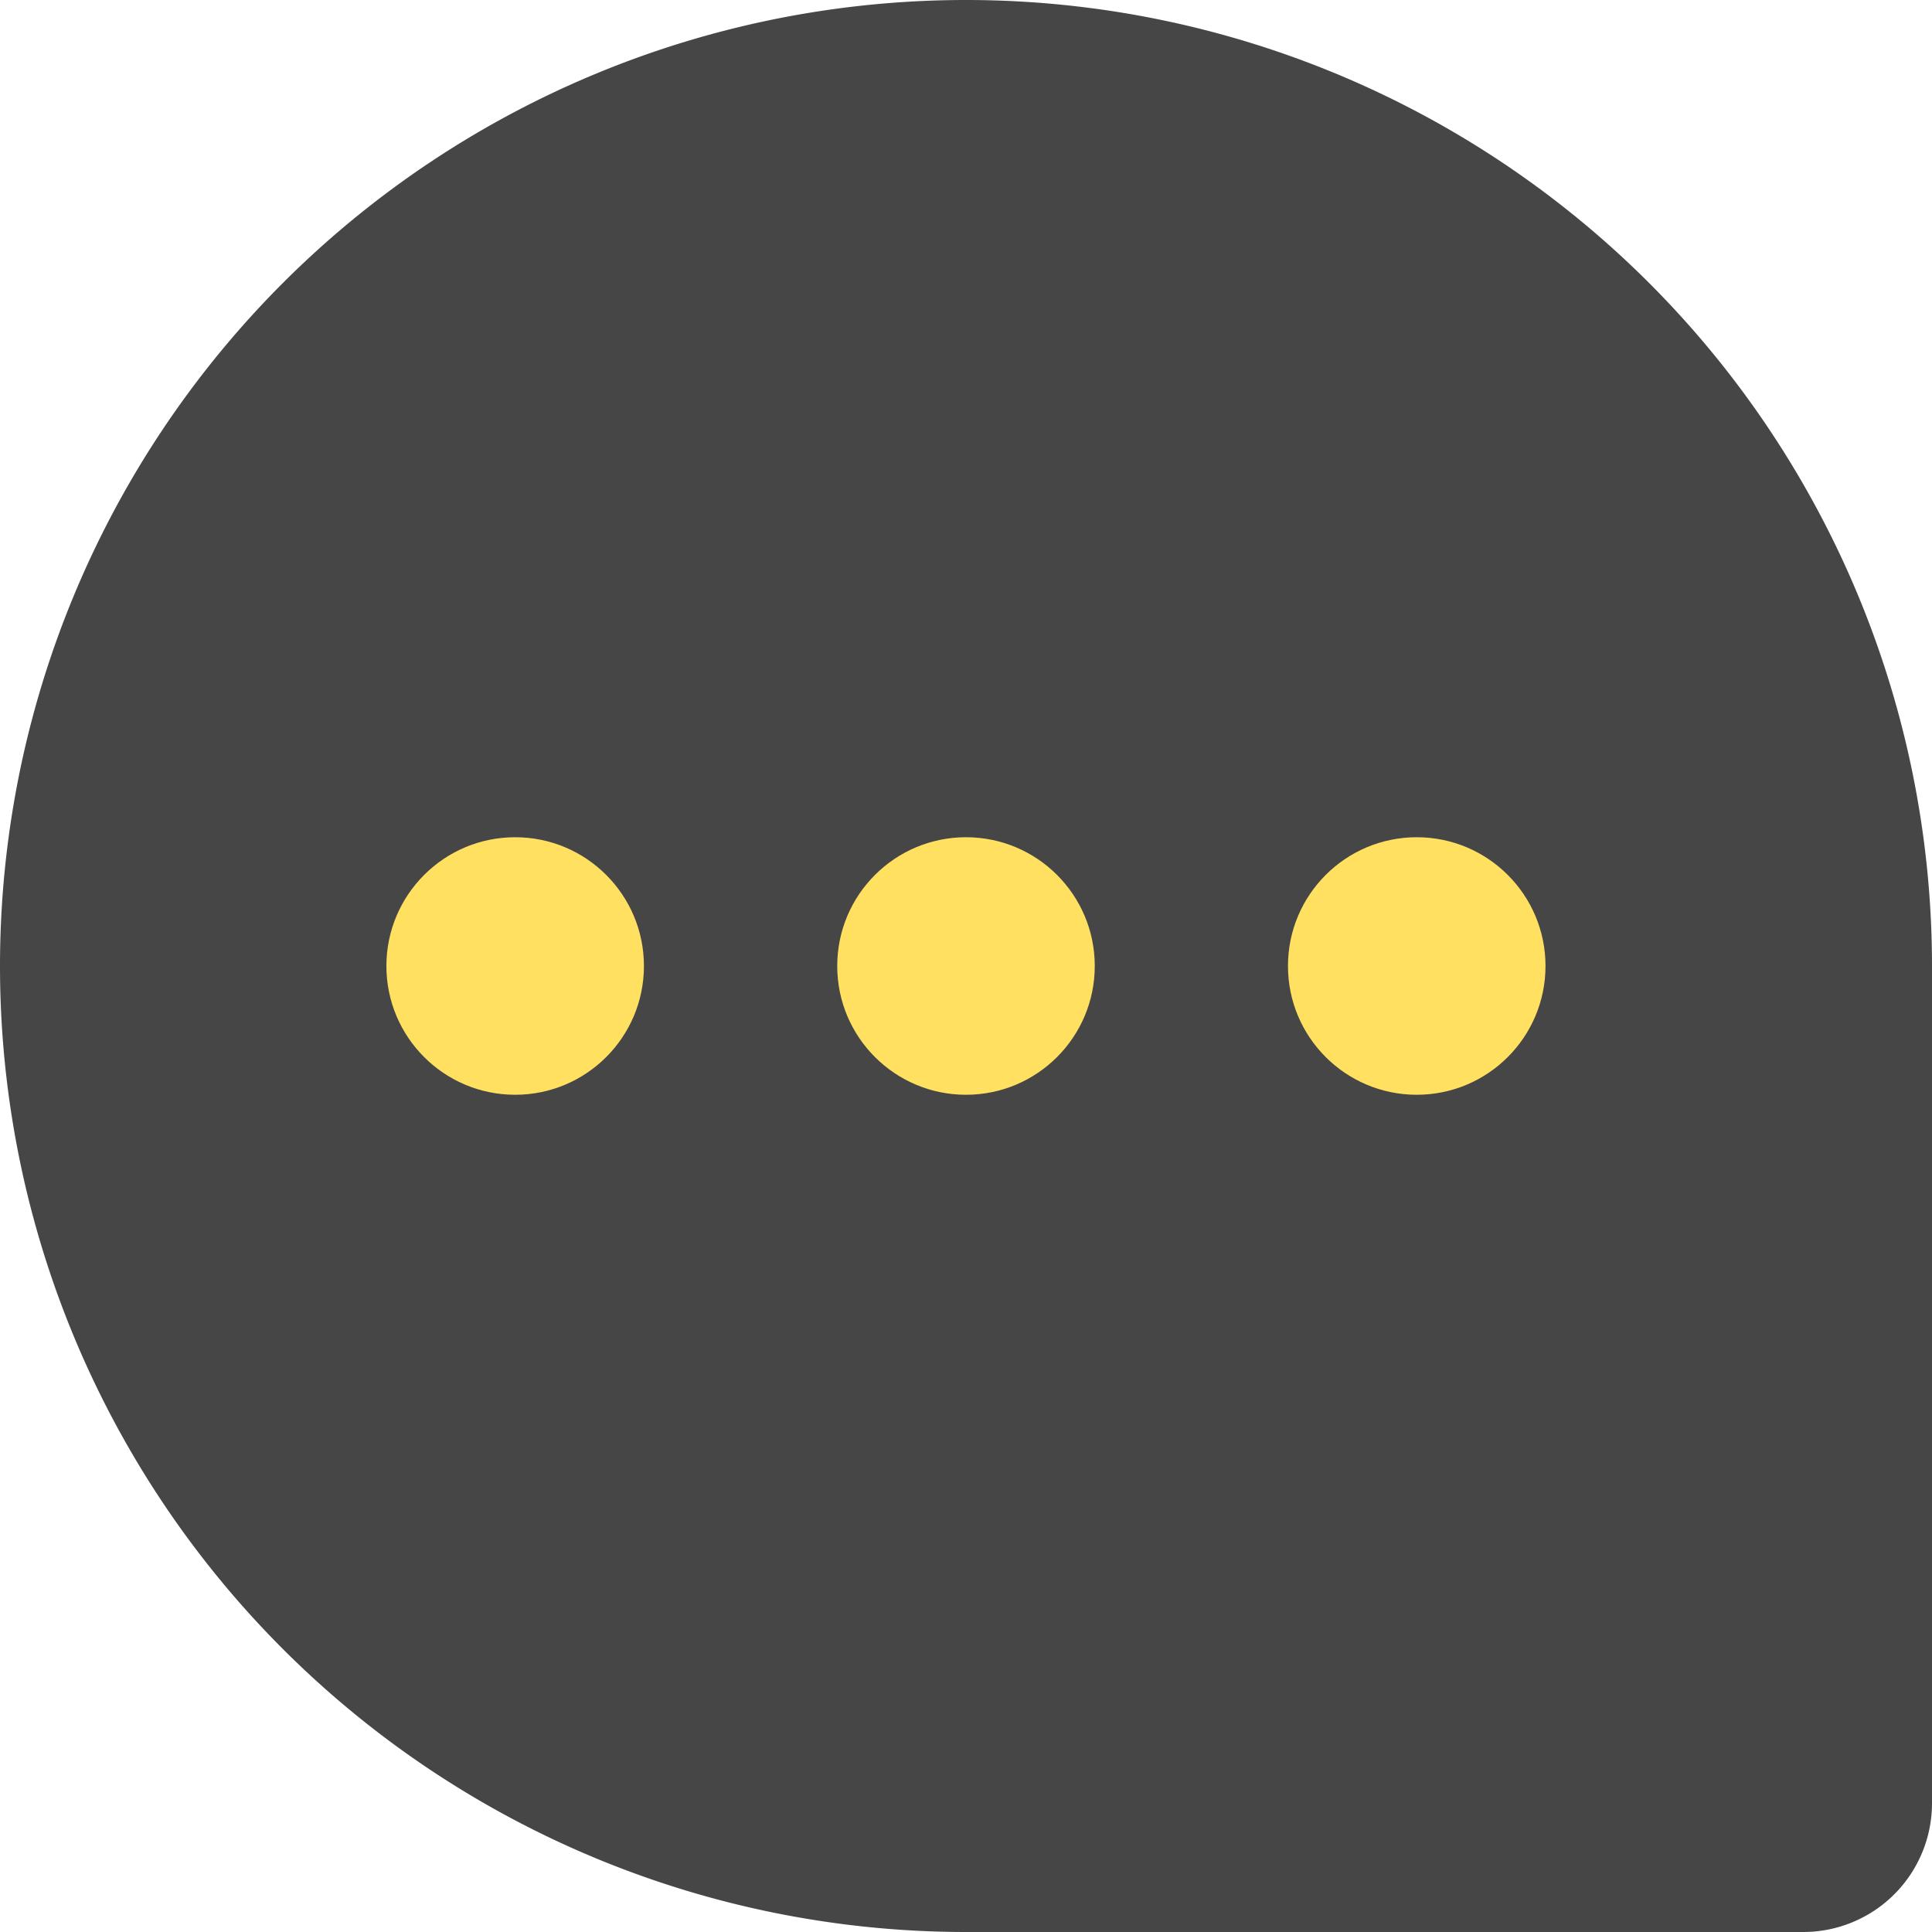 <svg id="グループ_496" data-name="グループ 496" xmlns="http://www.w3.org/2000/svg" width="20" height="20" viewBox="0 0 20 20">
  <path id="長方形_167" data-name="長方形 167" d="M10,0h0A10,10,0,0,1,20,10v8.667A1.333,1.333,0,0,1,18.667,20H10A10,10,0,0,1,0,10v0A10,10,0,0,1,10,0Z" fill="#464646"/>
  <g id="グループ_492" data-name="グループ 492" transform="translate(4 8.667)">
    <circle id="楕円形_20" data-name="楕円形 20" cx="1.333" cy="1.333" r="1.333" fill="#ffe060"/>
    <circle id="楕円形_19" data-name="楕円形 19" cx="1.333" cy="1.333" r="1.333" transform="translate(4.667)" fill="#ffe060"/>
    <circle id="楕円形_18" data-name="楕円形 18" cx="1.333" cy="1.333" r="1.333" transform="translate(9.333)" fill="#ffe060"/>
  </g>
</svg>
